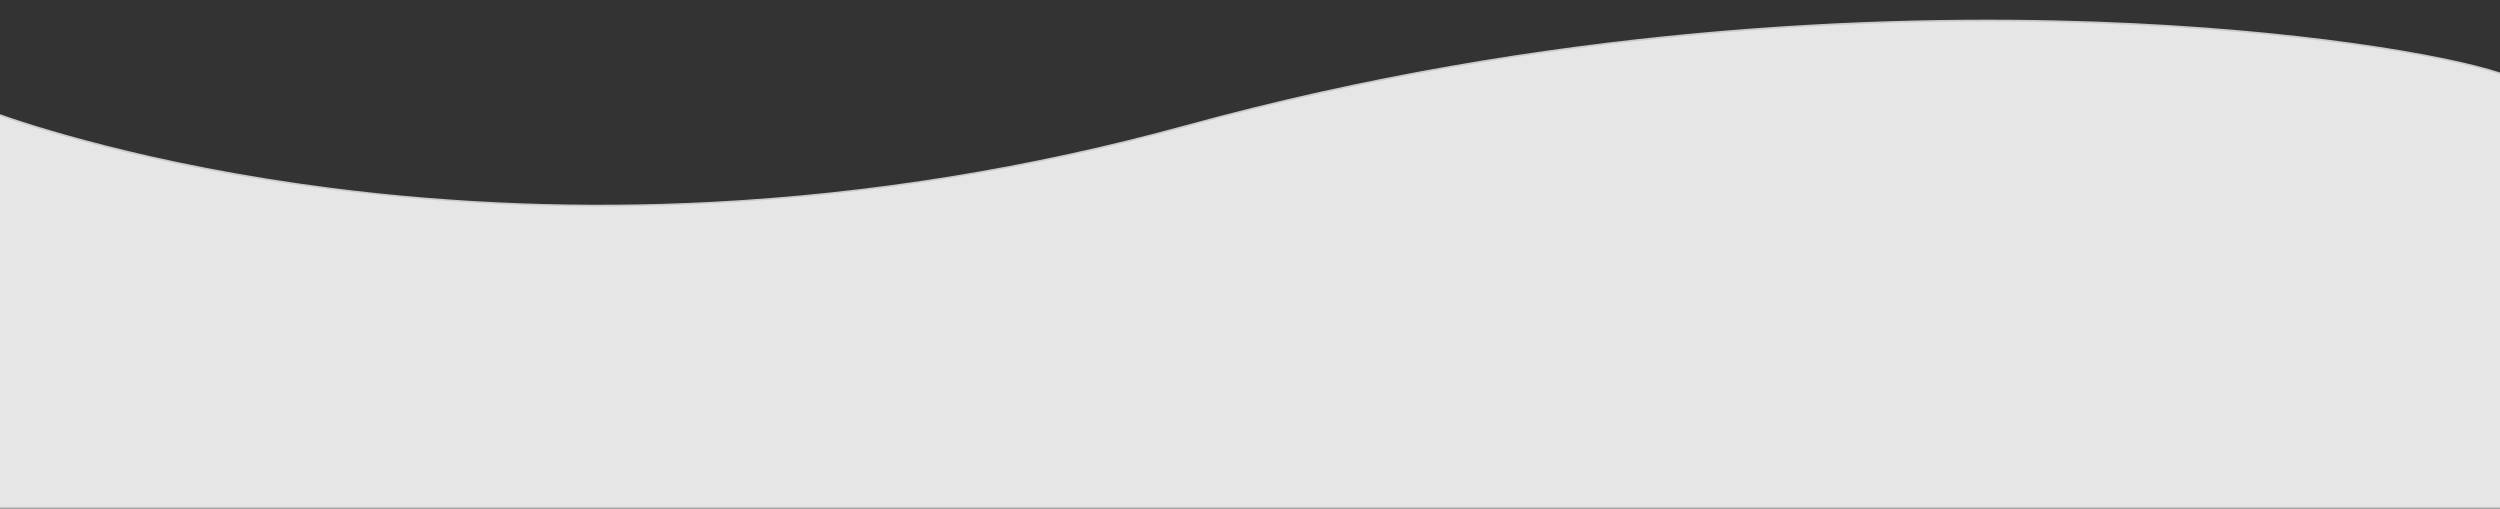 <?xml version="1.0" encoding="UTF-8"?> <!-- Generator: Adobe Illustrator 25.3.1, SVG Export Plug-In . SVG Version: 6.00 Build 0) --> <svg xmlns="http://www.w3.org/2000/svg" xmlns:xlink="http://www.w3.org/1999/xlink" version="1.1" id="Layer_2_1_" x="0px" y="0px" viewBox="0 0 1366 278" style="enable-background:new 0 0 1366 278;" xml:space="preserve"><rect x="0" y="0" width="1366" height="278" fill="#333333" stroke="none"/> <style type="text/css"> .st0{opacity:0.95;enable-background:new ;} .st1{fill:#EFEFEF;} .st2{fill:#D2D2D2;} </style> <g class="st0"> <path class="st1" d="M1366,40.1c-63.6-21-376.3-65.1-718,28.7C301.3,164.1,33.5,75-2,62.2v215.3h1368V40.1z"></path> <rect x="-2" y="277" class="st2" width="1368" height="1"></rect> <path class="st2" d="M388.7,111.2c87.2-4.5,174.5-18.6,259.5-41.9C846,15,1027.7,8.6,1145.4,12.8C1256,16.7,1337.2,31,1366,40.6v-1 c-29.5-9.7-110.6-23.9-220.6-27.8C1027.7,7.6,845.8,14,647.9,68.4c-84.9,23.3-172.2,37.4-259.2,41.9c-69.7,3.6-139.4,1-207.3-7.6 C80.9,89.9,14.2,67.5-2,61.7v1c16.8,6,83.4,28.3,183.2,40.9C249.2,112.2,319,114.8,388.7,111.2z"></path> </g> </svg> 